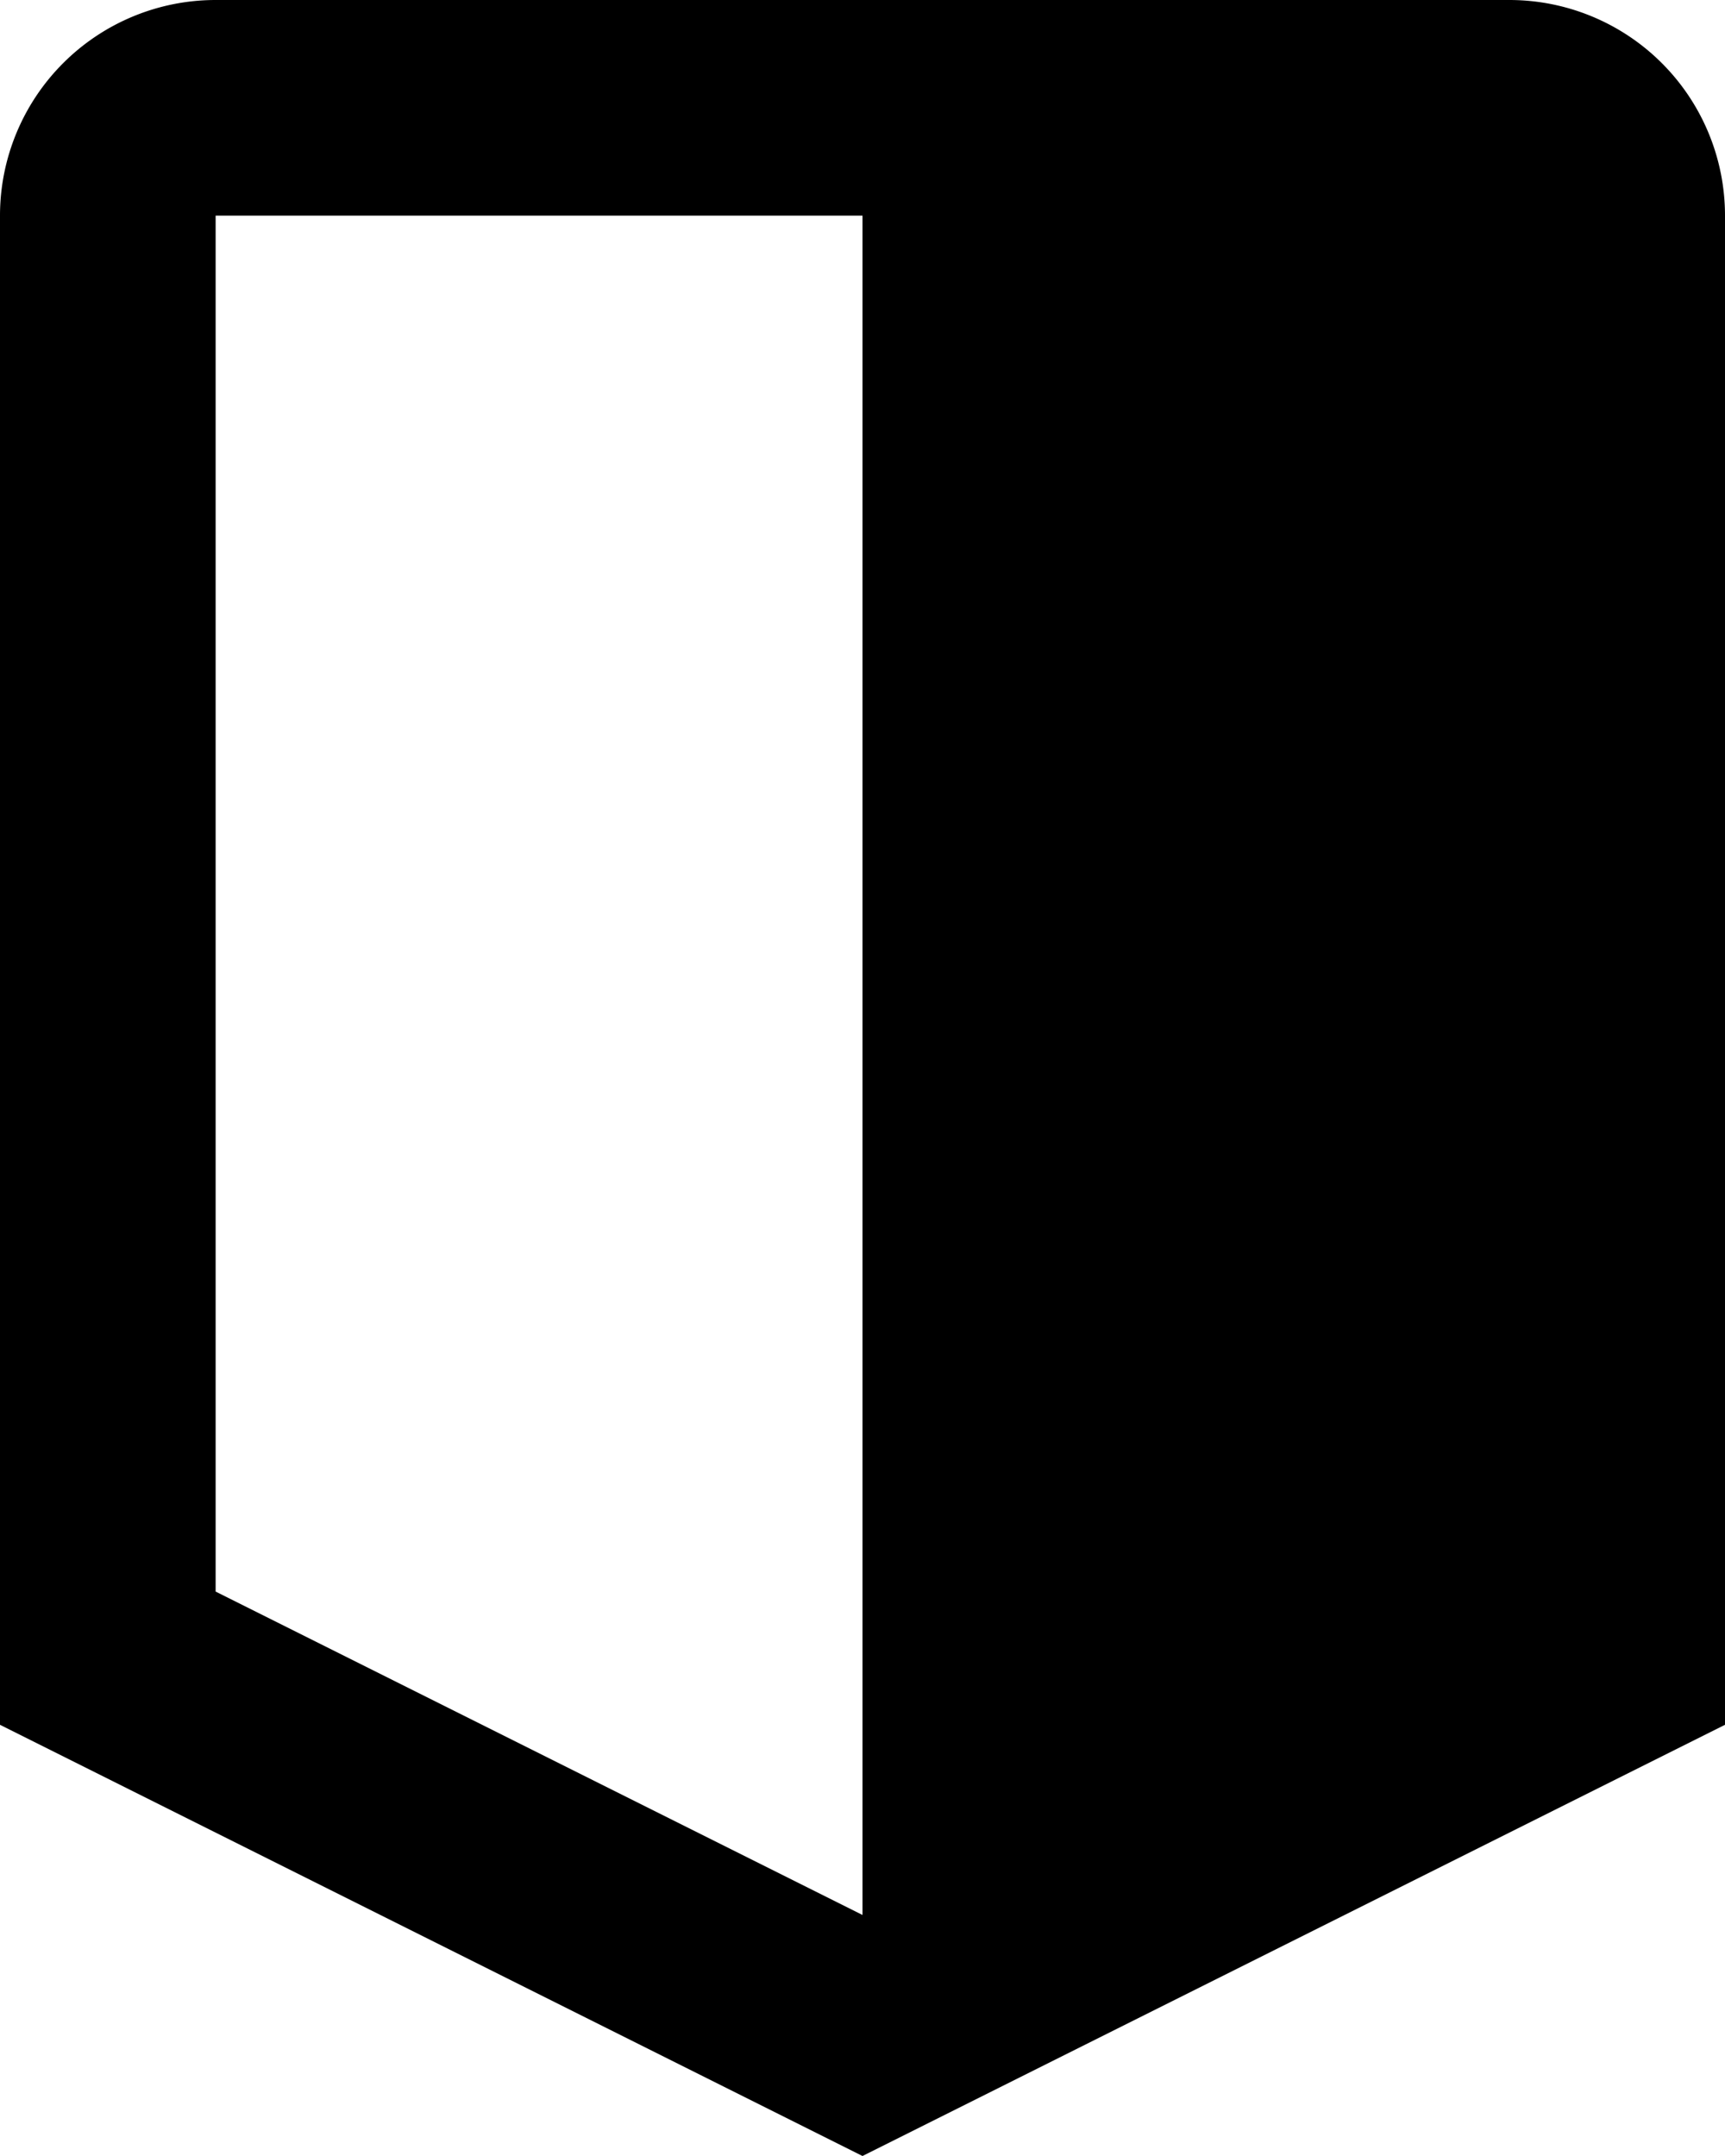 <svg xmlns="http://www.w3.org/2000/svg" width="35.2" height="44" viewBox="0 0 35.2 44">
  <path id="shield" d="M10.4,35.481l13.2,6.6V7.4H10.4ZM10.4,3H36.8a4.4,4.4,0,0,1,4.4,4.4V38.2L23.6,47,6,38.2V7.4A4.4,4.4,0,0,1,10.4,3Z" transform="translate(-6 -3)"/>
</svg>
